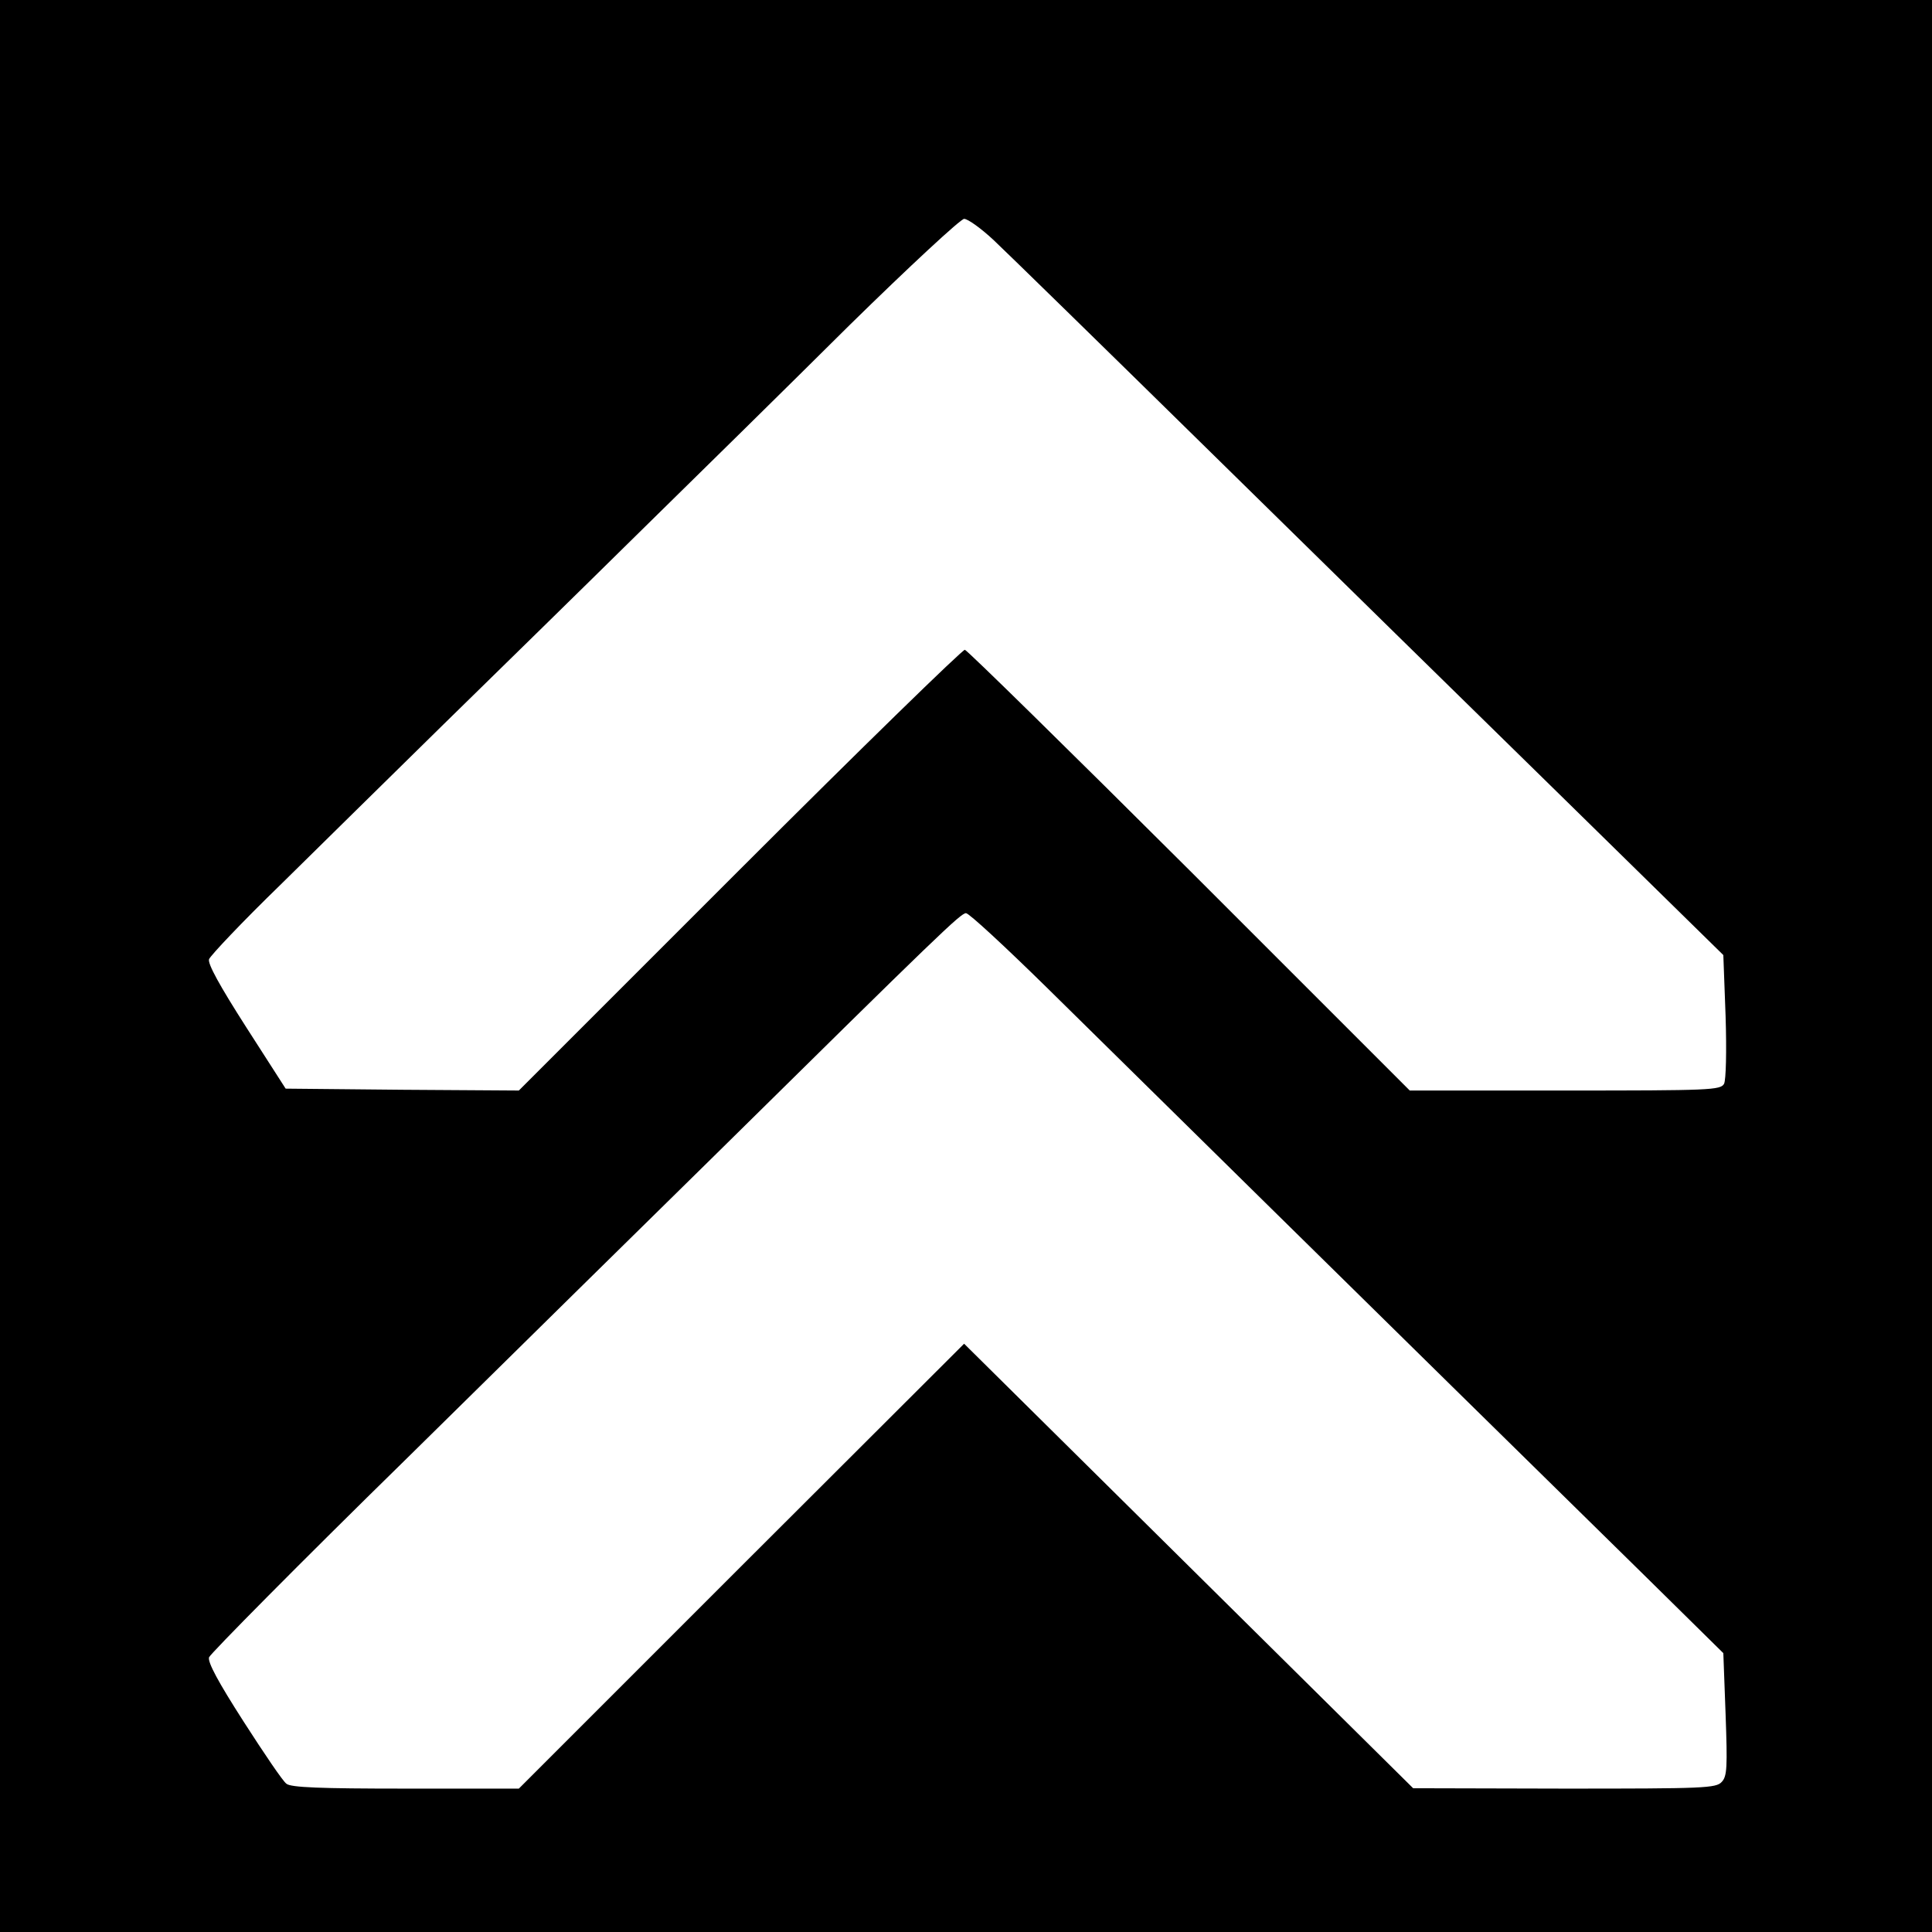 <?xml version="1.0" standalone="no"?>
<!DOCTYPE svg PUBLIC "-//W3C//DTD SVG 20010904//EN"
 "http://www.w3.org/TR/2001/REC-SVG-20010904/DTD/svg10.dtd">
<svg version="1.0" xmlns="http://www.w3.org/2000/svg"
 width="512pt" height="512pt" viewBox="0 0 512 512"
 preserveAspectRatio="xMidYMid meet">
<g transform="translate(0,512) scale(0.1,-0.1)"
fill="#000000" stroke="none">
<path d="M0 2560 l0 -2560 2560 0 2560 0 0 2560 0 2560 -2560 0 -2560 0 0
-2560z m2634 1923 c34 -32 293 -285 576 -563 283 -278 704 -691 936 -918 l421
-413 6 -162 c3 -94 1 -169 -4 -179 -9 -17 -37 -18 -421 -18 l-412 0 -583 583
c-321 320 -589 583 -596 585 -6 1 -275 -261 -597 -583 l-585 -585 -309 2 -309
3 -104 162 c-71 111 -103 169 -99 181 4 10 88 99 189 197 100 99 295 290 432
425 138 135 372 364 520 510 149 146 399 392 556 548 159 156 295 282 304 282
10 0 46 -26 79 -57z m140 -1980 c408 -402 779 -767 1076 -1059 168 -165 398
-391 511 -502 l206 -203 6 -162 c5 -140 4 -164 -10 -179 -15 -17 -46 -18 -417
-18 l-401 1 -595 589 -595 589 -590 -589 -590 -590 -301 0 c-225 0 -304 3
-315 13 -9 6 -59 80 -113 164 -68 106 -96 158 -92 171 4 10 239 248 524 527
284 280 654 644 822 809 589 581 646 636 660 636 8 0 104 -89 214 -197z"/>
</g>
</svg>
